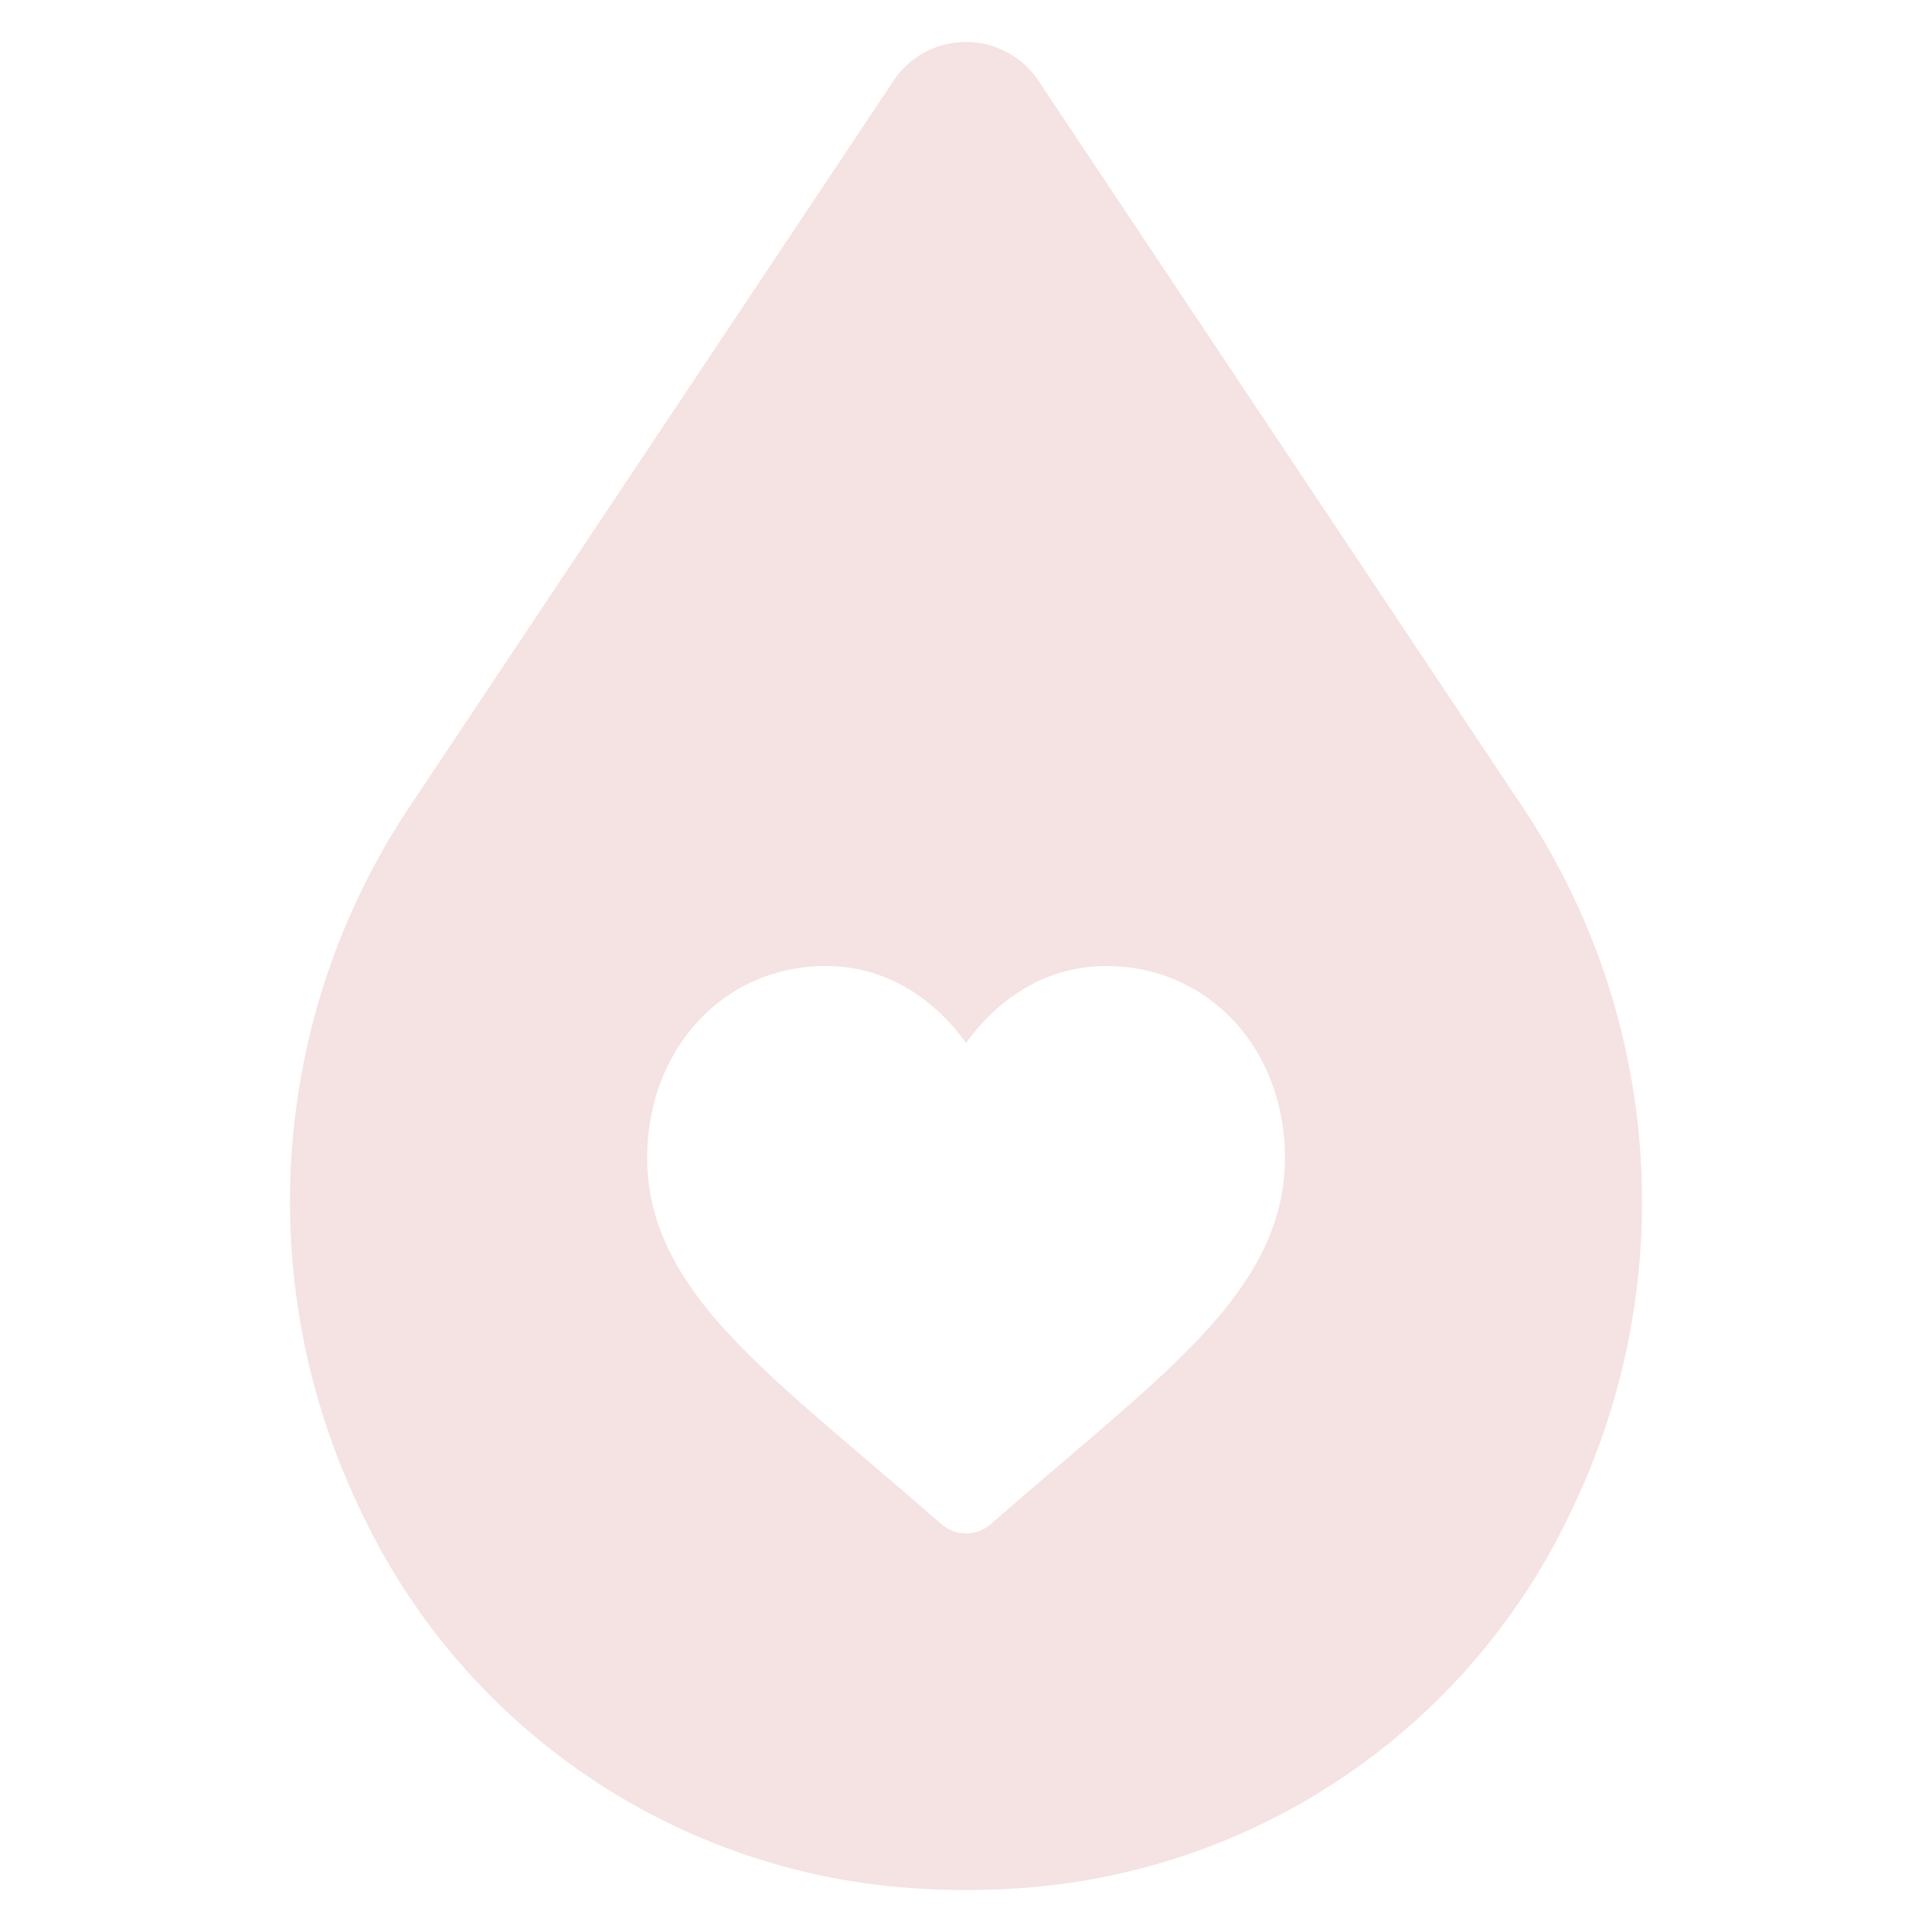 <svg viewBox="0 0 30 30" version="1.1" xmlns="http://www.w3.org/2000/svg" id="Bloom_Member">
  
  <defs>
    <style>
      .st0 {
        fill: #f5e2e2;
      }
    </style>
  </defs>
  <path d="M24.416,23.425c-1.538,3.305-4.717,5.544-8.347,5.876-.353.031-.708.048-1.068.048s-.716-.017-1.068-.048c-3.631-.332-6.81-2.571-8.348-5.876-1.673-3.496-1.391-7.613.742-10.849L13.913,1.197c.448-.6,1.297-.724,1.897-.276.105.078.198.171.276.276l7.587,11.38c2.133,3.236,2.415,7.353.743,10.849h0ZM19.167,15.862c-.513-.556-1.216-.862-1.981-.862-.572,0-1.095.181-1.556.537-.233.18-.443.4-.629.657-.186-.257-.397-.477-.629-.657-.461-.356-.985-.537-1.556-.537-.765,0-1.468.306-1.981.862-.507.55-.786,1.3-.786,2.114,0,.838.312,1.604.982,2.413.6.723,1.461,1.458,2.459,2.308.341.29.727.62,1.128.97.106.093.242.144.383.144.141,0,.277-.051.383-.144.401-.351.787-.68,1.128-.971.998-.85,1.859-1.585,2.459-2.308.67-.809.982-1.575.982-2.413,0-.814-.279-1.565-.786-2.114Z" class="st0"></path>
</svg>